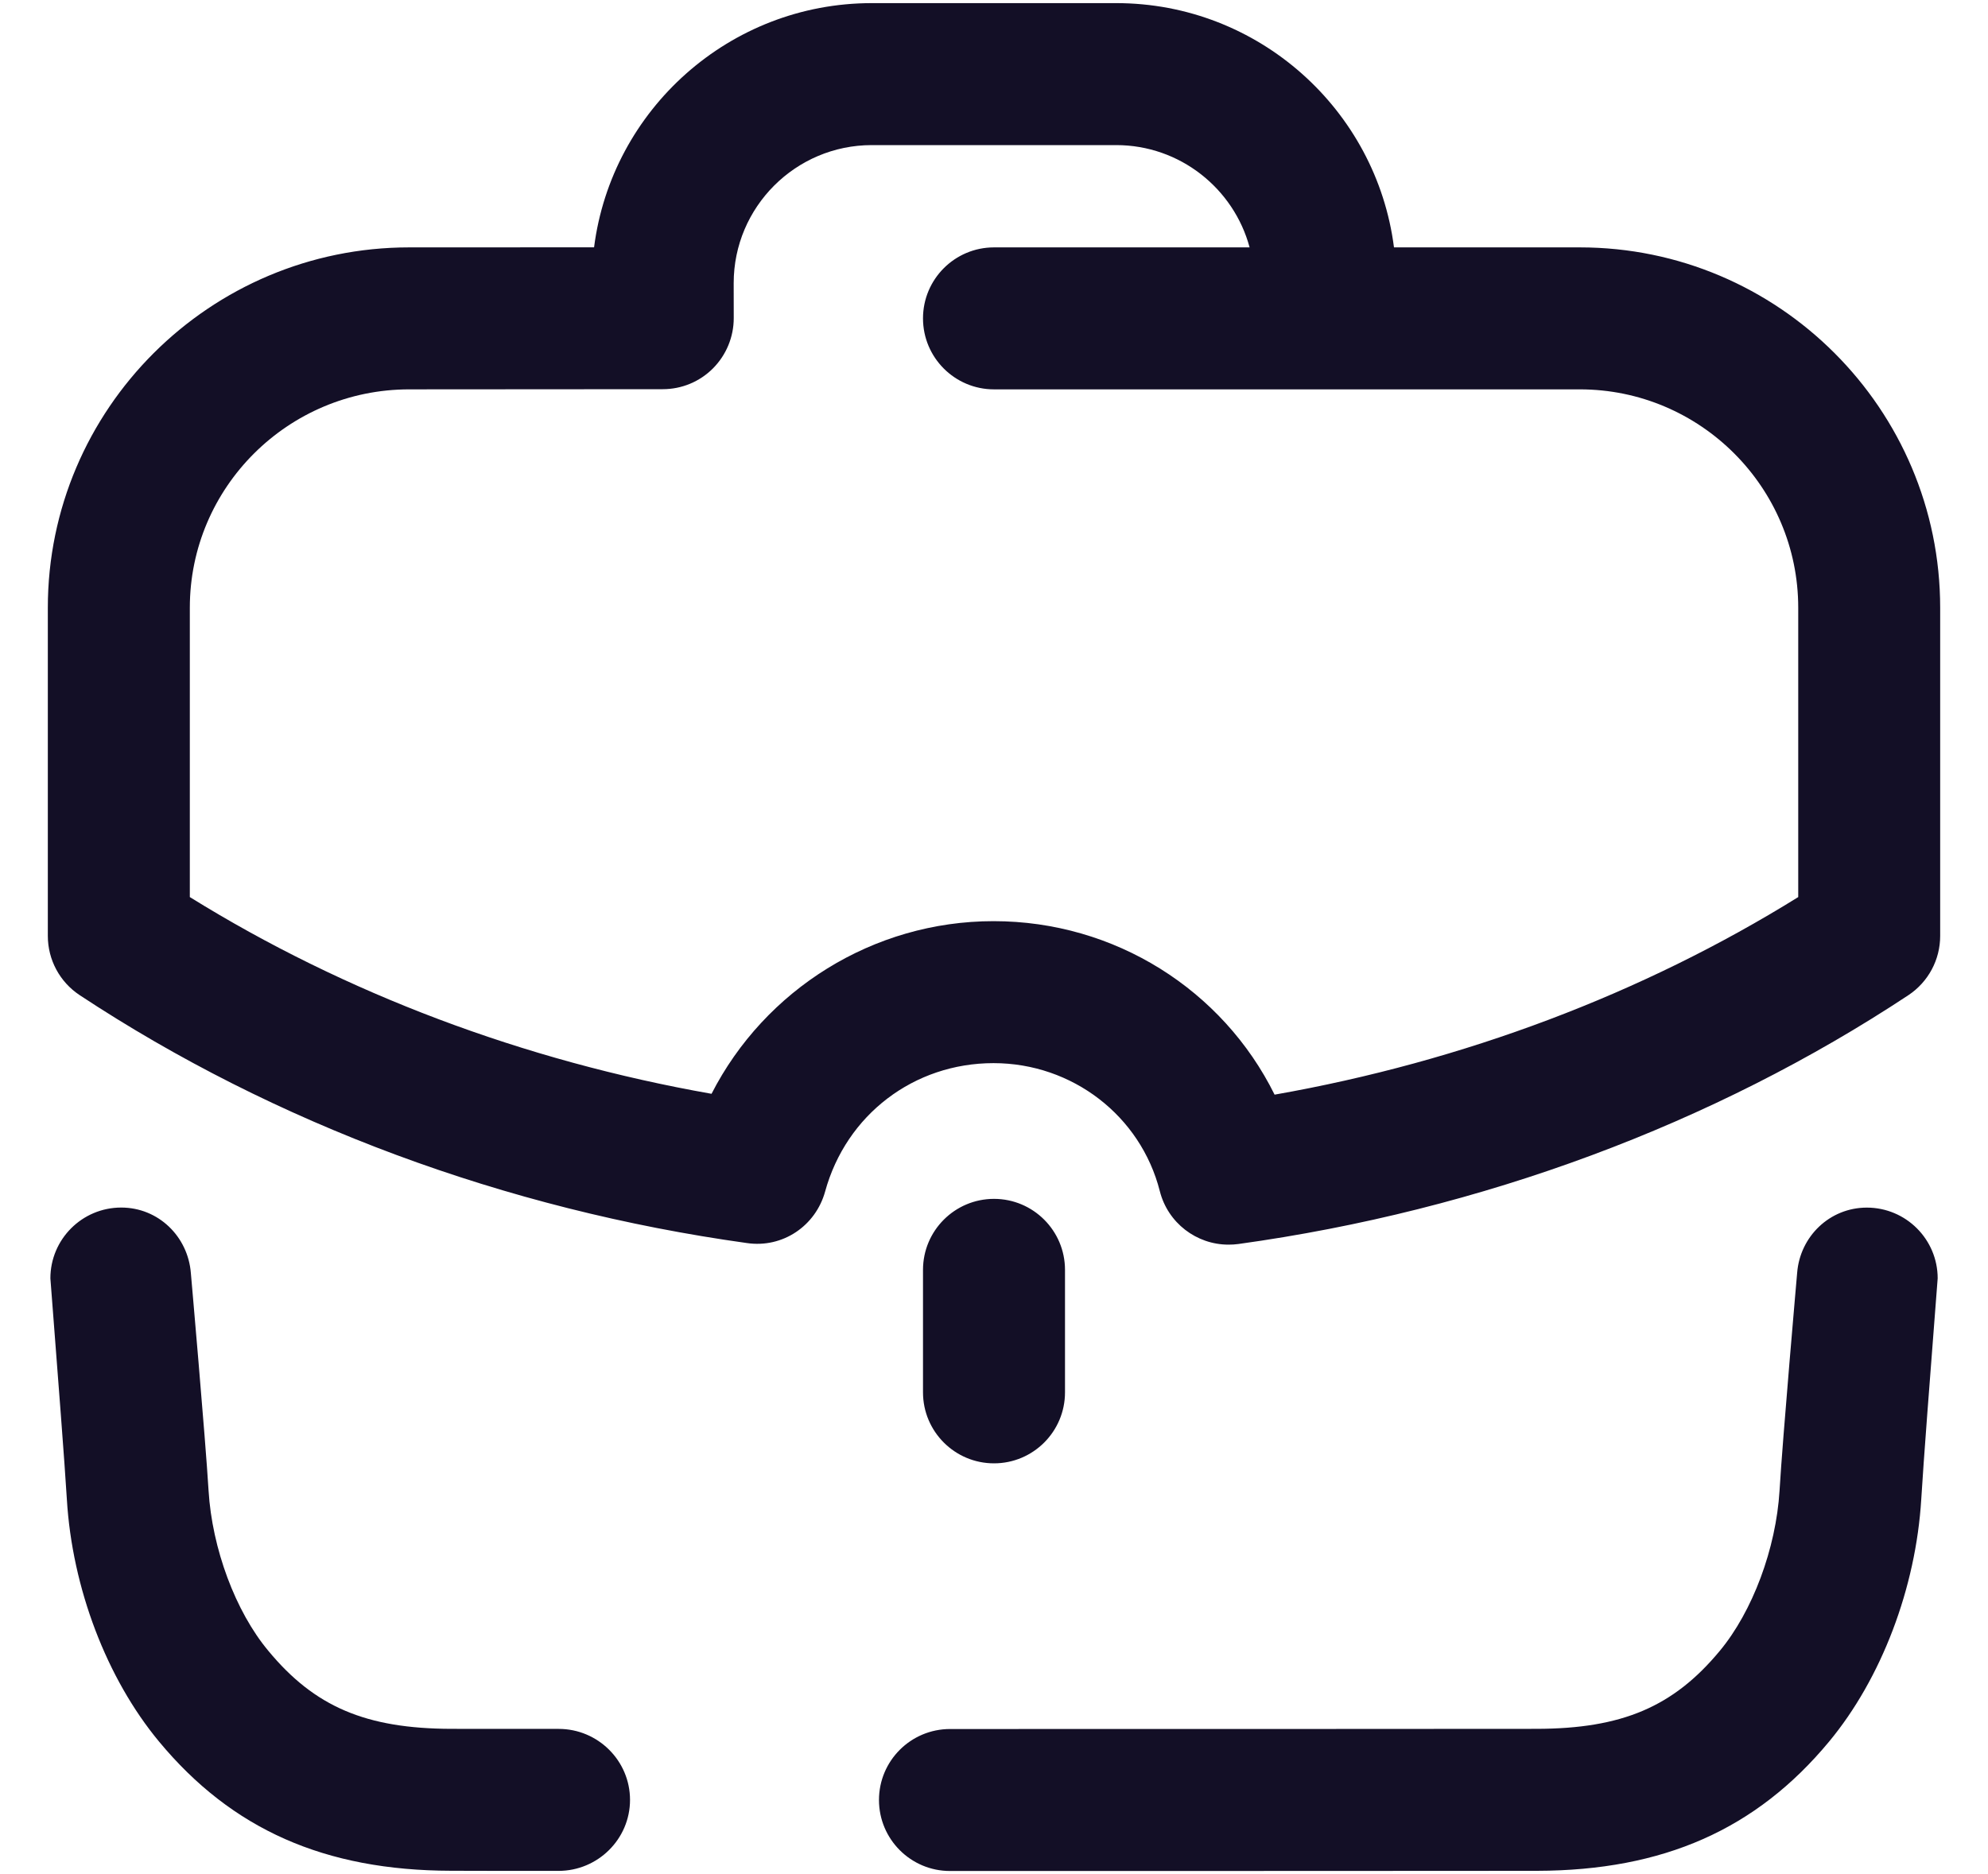 <svg width="35" height="33" viewBox="0 0 35 33" fill="none" xmlns="http://www.w3.org/2000/svg">
<path fill-rule="evenodd" clip-rule="evenodd" d="M27.814 4.356H24.542C24.232 1.933 22.157 0.055 19.652 0.055H15.348C12.844 0.055 10.768 1.931 10.459 4.355L7.203 4.356C3.695 4.356 0.842 7.203 0.842 10.701V16.48C0.842 16.9 1.052 17.291 1.403 17.523C4.835 19.788 8.897 21.296 13.149 21.888C13.78 21.981 14.36 21.586 14.527 20.98C14.899 19.628 16.09 18.72 17.492 18.72C18.878 18.72 20.082 19.648 20.419 20.973C20.56 21.533 21.065 21.916 21.628 21.916C21.687 21.916 21.744 21.913 21.802 21.905C26.082 21.313 30.162 19.796 33.599 17.523C33.949 17.29 34.158 16.9 34.158 16.48V10.701C34.158 7.203 31.312 4.356 27.814 4.356ZM31.659 15.796C28.92 17.498 25.764 18.69 22.44 19.275C21.527 17.43 19.627 16.22 17.492 16.22C15.373 16.22 13.465 17.426 12.527 19.26C9.223 18.678 6.077 17.493 3.342 15.796V10.701C3.342 8.581 5.073 6.856 7.205 6.856L11.668 6.853C12.002 6.853 12.319 6.721 12.553 6.486C12.787 6.25 12.918 5.933 12.918 5.601L12.917 4.985C12.917 3.645 14.008 2.555 15.348 2.555H19.652C20.773 2.555 21.722 3.32 22 4.356H17.5C16.81 4.356 16.25 4.916 16.25 5.606C16.25 6.296 16.81 6.856 17.5 6.856H27.814C29.933 6.856 31.659 8.581 31.659 10.701V15.796ZM18.75 22.36V24.517C18.75 25.207 18.19 25.767 17.5 25.767C16.81 25.767 16.25 25.207 16.25 24.517V22.36C16.25 21.67 16.81 21.11 17.5 21.11C18.19 21.11 18.75 21.67 18.75 22.36ZM32.867 21.264C32.212 21.264 31.69 21.773 31.64 22.413C31.64 22.413 31.384 25.328 31.33 26.248C31.268 27.267 30.855 28.375 30.277 29.07C29.462 30.053 28.558 30.439 27.055 30.442C26.069 30.444 20.747 30.445 16.727 30.445C16.035 30.445 15.475 31.005 15.475 31.695C15.475 32.385 16.035 32.945 16.725 32.945C20.605 32.945 26.128 32.944 27.06 32.942C29.284 32.937 30.919 32.214 32.202 30.667C33.123 29.557 33.73 27.962 33.825 26.398C33.863 25.756 33.992 24.088 34.064 23.159L34.064 23.159C34.094 22.777 34.114 22.521 34.114 22.51C34.114 21.822 33.555 21.264 32.867 21.264ZM7.945 30.442C8.272 30.443 8.949 30.443 9.837 30.443C10.527 30.443 11.092 31.003 11.092 31.693C11.092 32.383 10.525 32.943 9.834 32.943C8.934 32.943 8.277 32.943 7.942 32.941C5.717 32.937 4.082 32.213 2.799 30.665C1.879 29.556 1.27 27.962 1.177 26.398C1.139 25.765 1.012 24.135 0.94 23.199C0.908 22.796 0.887 22.521 0.887 22.51C0.887 21.822 1.445 21.263 2.134 21.263C2.789 21.263 3.309 21.773 3.36 22.415C3.36 22.415 3.617 25.33 3.672 26.248C3.734 27.267 4.145 28.375 4.724 29.068C5.54 30.055 6.444 30.438 7.945 30.442Z" fill="#130F26"/>
</svg>
